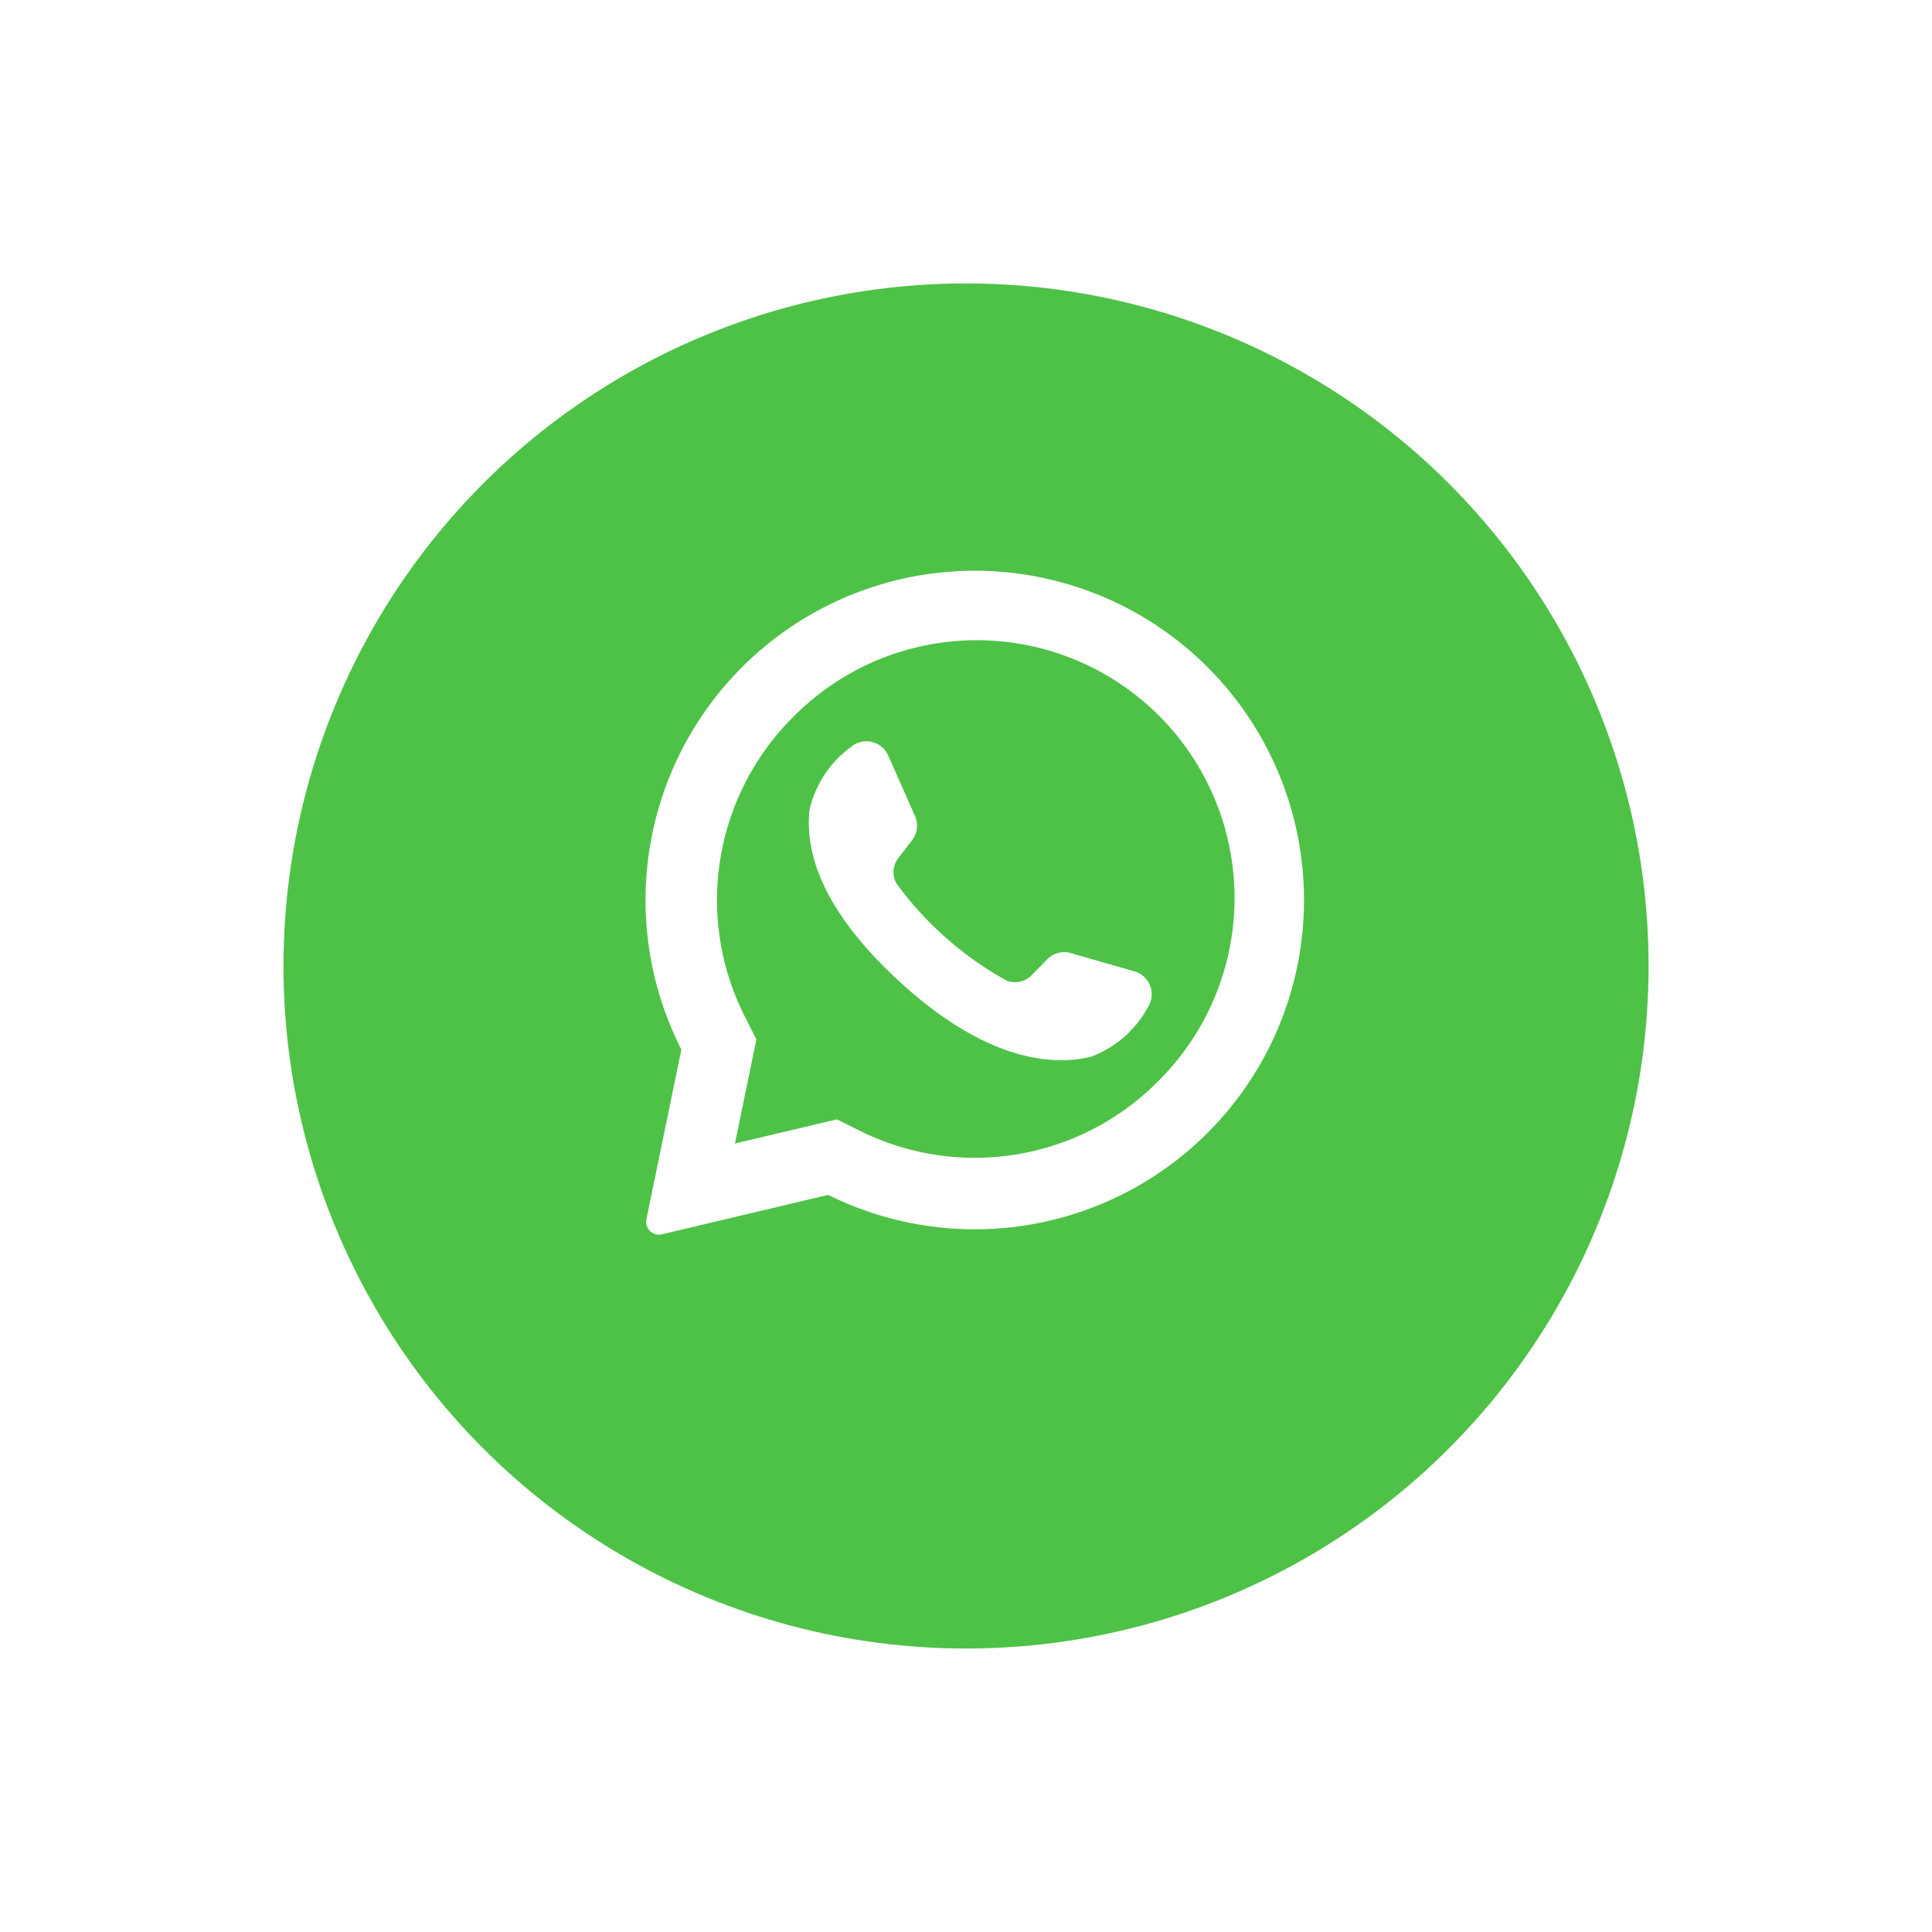 <svg xmlns="http://www.w3.org/2000/svg" xmlns:xlink="http://www.w3.org/1999/xlink" width="102.24" height="102.24" viewBox="0 0 102.24 102.24">
  <defs>
    <filter id="Ellipse_189" x="0" y="0" width="102.24" height="102.24" filterUnits="userSpaceOnUse">
      <feOffset dy="3" input="SourceAlpha"/>
      <feGaussianBlur stdDeviation="5" result="blur"/>
      <feFlood flood-opacity="0.161"/>
      <feComposite operator="in" in2="blur"/>
      <feComposite in="SourceGraphic"/>
    </filter>
  </defs>
  <g id="Group_42957" data-name="Group 42957" transform="translate(-1780.598 -862.991)">
    <g transform="matrix(1, 0, 0, 1, 1780.6, 862.99)" filter="url(#Ellipse_189)">
      <circle id="Ellipse_189-2" data-name="Ellipse 189" cx="36.12" cy="36.12" r="36.12" transform="translate(15 12)" fill="#4dc247"/>
    </g>
    <g id="whatsapp_2_" data-name="whatsapp (2)" transform="translate(1814.759 893.194)">
      <path id="Path_78224" data-name="Path 78224" d="M18.262.021A17.43,17.43,0,0,0,3.587,25.336l-1.85,8.979a.678.678,0,0,0,.821.8l8.8-2.085A17.425,17.425,0,1,0,18.262.021Zm10.5,27.05a13.651,13.651,0,0,1-15.719,2.573l-1.225-.61L6.422,30.311,7.557,24.8l-.6-1.182A13.654,13.654,0,0,1,9.467,7.777,13.643,13.643,0,1,1,28.76,27.07Z" transform="translate(-1.69 0)" fill="#fff"/>
      <path id="Path_78225" data-name="Path 78225" d="M121.815,119.594l-3.375-.969a1.258,1.258,0,0,0-1.245.328l-.825.841a1.23,1.23,0,0,1-1.337.282,18.016,18.016,0,0,1-5.813-5.126,1.229,1.229,0,0,1,.1-1.363l.721-.932a1.258,1.258,0,0,0,.155-1.278l-1.42-3.211a1.259,1.259,0,0,0-1.965-.45,5.676,5.676,0,0,0-2.2,3.348c-.24,2.365.775,5.345,4.609,8.925,4.43,4.135,7.978,4.681,10.288,4.122a5.676,5.676,0,0,0,3.018-2.631A1.259,1.259,0,0,0,121.815,119.594Z" transform="translate(-95.936 -98.392)" fill="#fff"/>
    </g>
  </g>
</svg>
